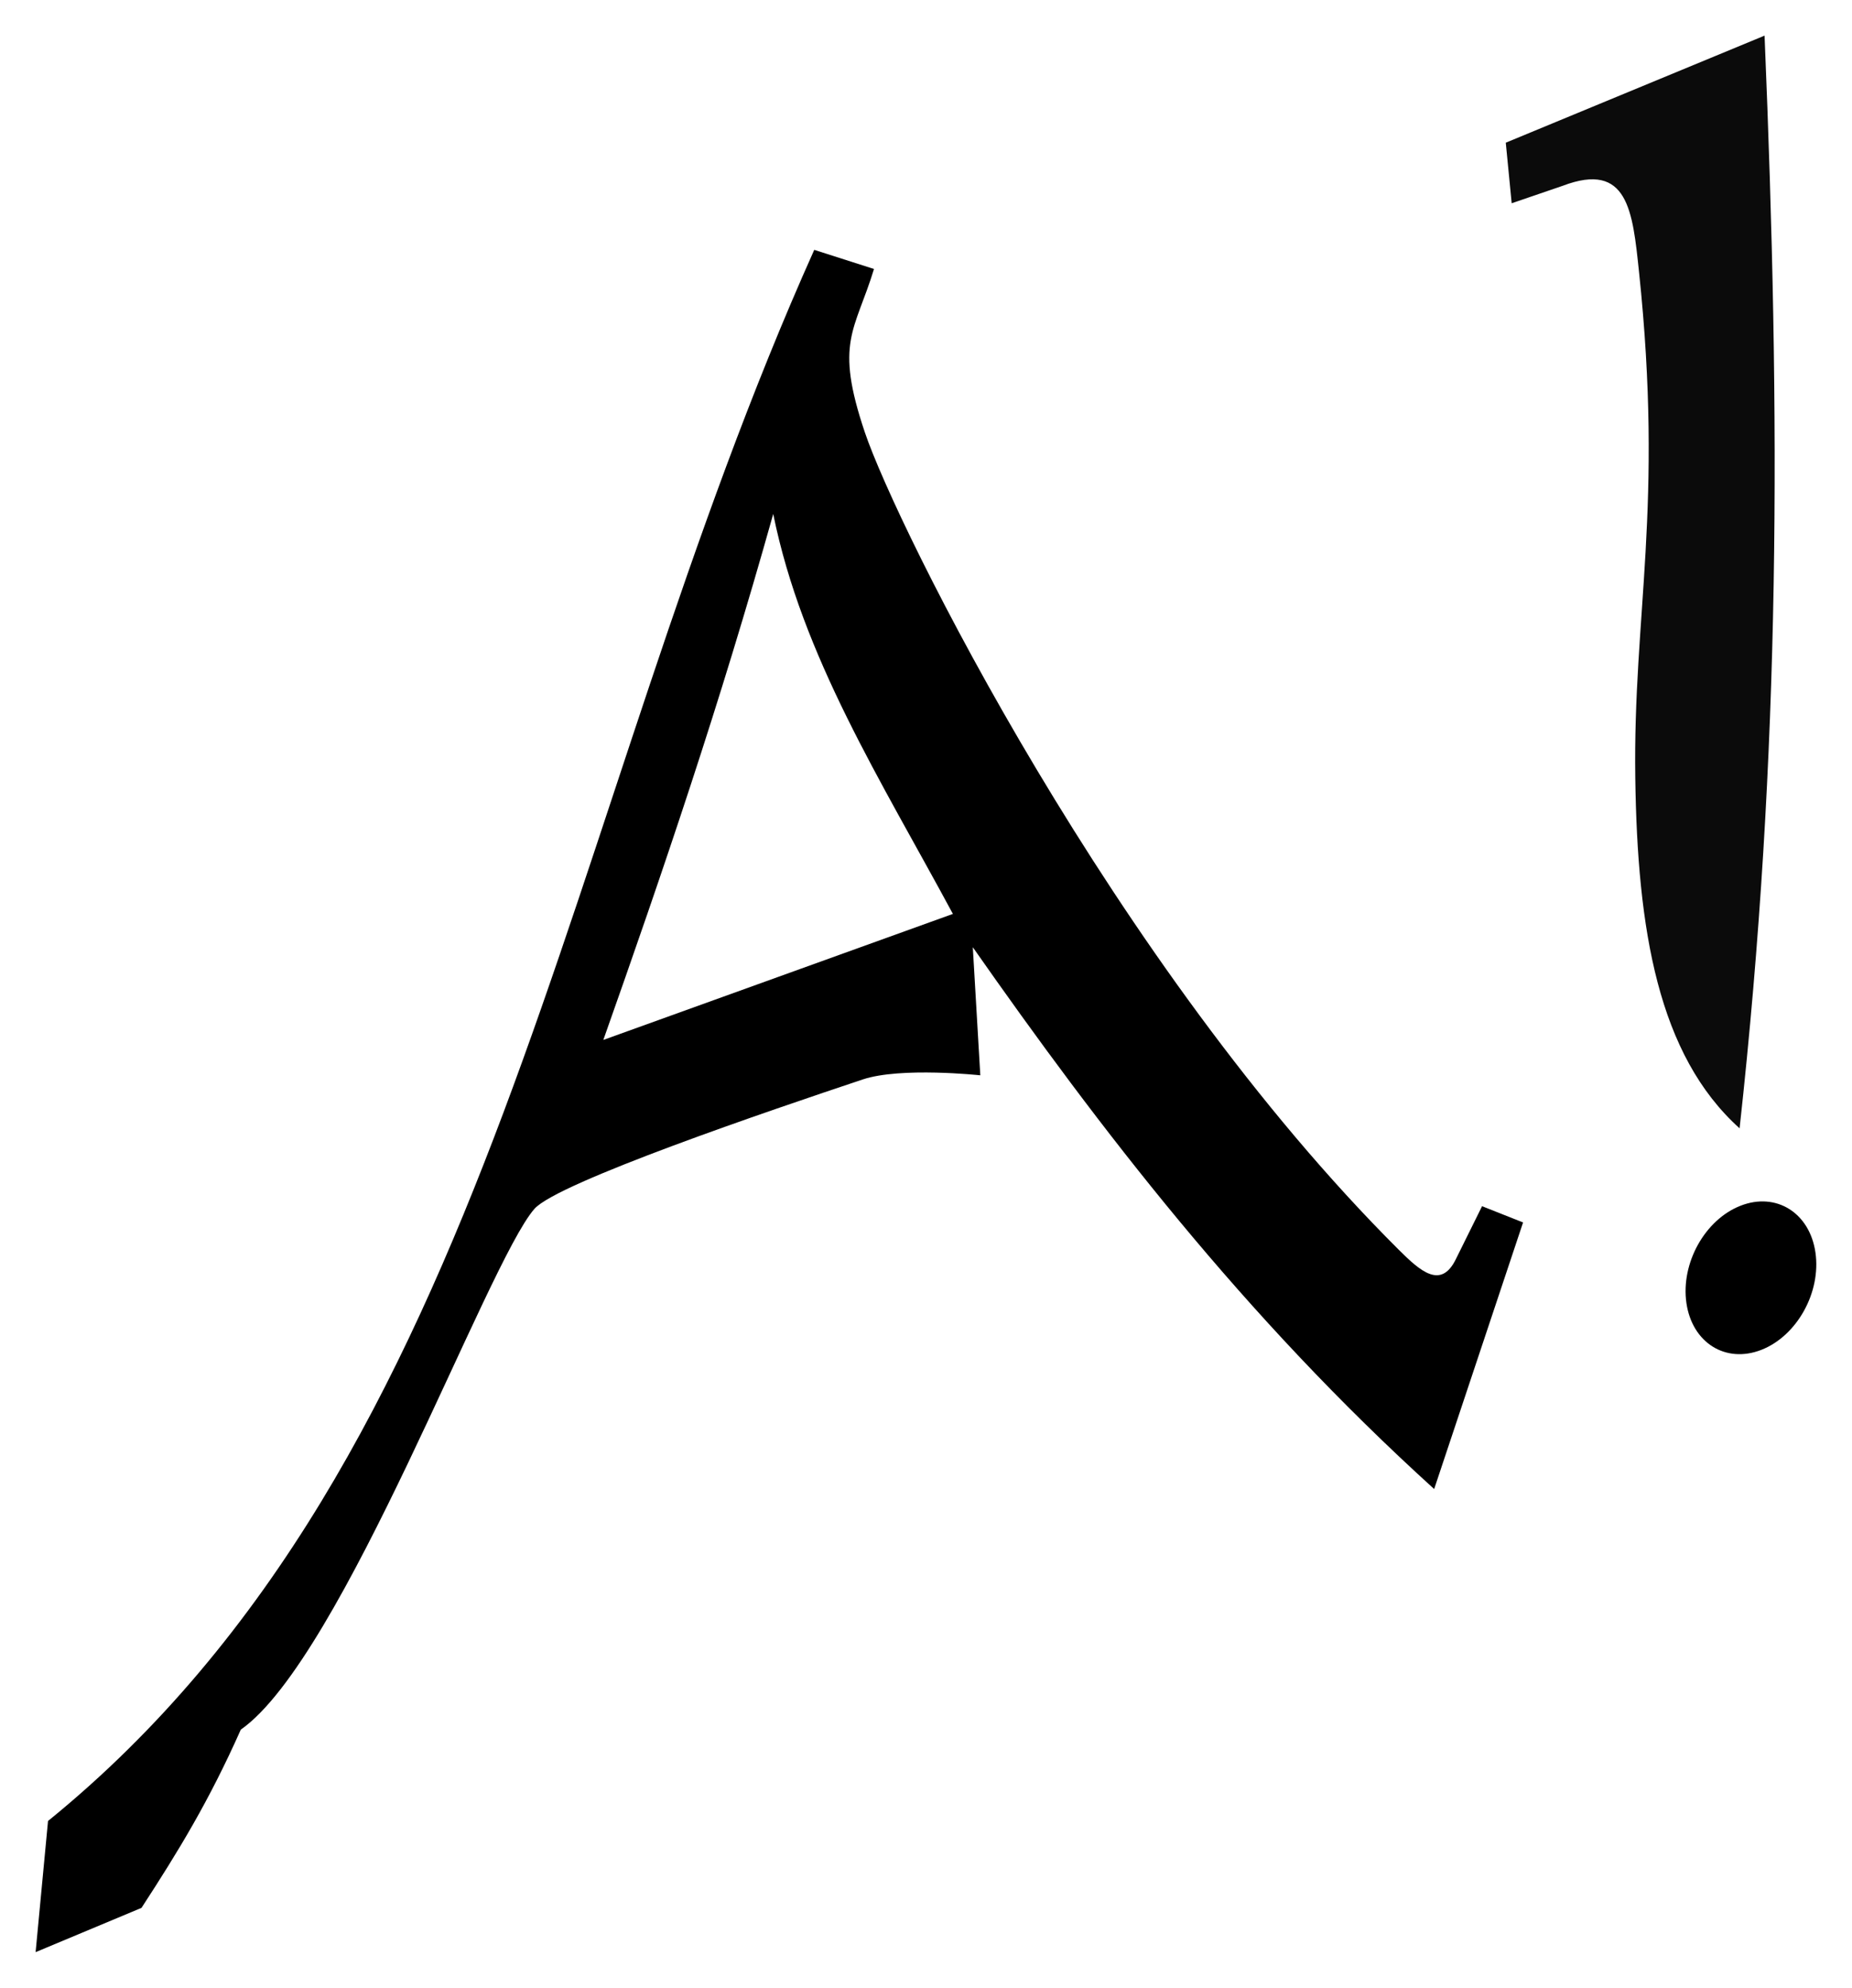 <?xml version="1.0" encoding="UTF-8" standalone="no"?>
<svg
   xmlns:dc="http://purl.org/dc/elements/1.1/"
   xmlns:cc="http://creativecommons.org/ns#"
   xmlns:rdf="http://www.w3.org/1999/02/22-rdf-syntax-ns#"
   xmlns:svg="http://www.w3.org/2000/svg"
   xmlns="http://www.w3.org/2000/svg"
   xmlns:sodipodi="http://sodipodi.sourceforge.net/DTD/sodipodi-0.dtd"
   xmlns:inkscape="http://www.inkscape.org/namespaces/inkscape"
   version="1.1"
   id="svg2"
   width="520"
   height="558"
   viewBox="0 0 520 558"
   sodipodi:docname="Canal A (1991).svg"
   inkscape:version="1.0.1 (3bc2e813f5, 2020-09-07)">
  <title
     id="title845">Canal A (1991)</title>
  <defs
     id="defs6" />
  <sodipodi:namedview
     pagecolor="#ffffff"
     bordercolor="#666666"
     borderopacity="1"
     objecttolerance="10"
     gridtolerance="10"
     guidetolerance="10"
     inkscape:pageopacity="0"
     inkscape:pageshadow="2"
     inkscape:window-width="1920"
     inkscape:window-height="1017"
     id="namedview4"
     showgrid="false"
     inkscape:zoom="0.67555147"
     inkscape:cx="274.11192"
     inkscape:cy="431.86228"
     inkscape:window-x="-8"
     inkscape:window-y="-8"
     inkscape:window-maximized="1"
     inkscape:current-layer="g10" />
  <g
     inkscape:groupmode="layer"
     inkscape:label="Image"
     id="g10">
    <path
       style="opacity:1;fill:#0b0b0b;stroke:none;stroke-width:67.202;stroke-linecap:round;paint-order:stroke fill markers"
       d="M 460.198,76.324 C 458.401,59.253 457.125,45.182 438.752,52.164 L 424.447,57.056 422.789,40.058 495.45,10 c 4.499,108.104 4.643,200.659 -7.012,306.741 -22.925,-20.619 -28.692,-55.756 -29.289,-98.378 -0.645,-46.014 8.007,-75.968 1.05,-142.04 z"
       id="path839"
       sodipodi:nodetypes="ssccccss" />
    <path
       style="opacity:1;fill:#000000;fill-opacity:1;stroke:none;stroke-width:268.807;stroke-linecap:round;paint-order:stroke fill markers"
       d="M 13.484,511.179 C 139.348,409.031 156.949,229.916 228.623,70.14 l 16.776,5.369 c -5.36,17.53 -11.145,20.43 -2.576,45.838 8.903,26.398 69.977,149.862 149.93,229.494 6.016,5.992 11.801,11.152 15.984,2.699 l 7.392,-14.939 11.515,4.562 -24.964,74.832 C 349,369.334 308.721,316.712 273.142,265.902 l 2.105,35.955 c 0,0 -22.298,-2.409 -33.01,1.163 -25.765,8.593 -85.715,28.952 -92.18,36.323 C 136.797,354.46 96.295,465.469 67.611,485.536 58.659,505.643 50.172,519.517 39.73,535.57 L 10,548 Z M 267.553,256.551 C 247.323,218.998 225.265,184.457 217.103,144.28 202.041,198.008 186.096,244.73 169.401,291.929 Z"
       id="path837"
       sodipodi:nodetypes="cccssscccccsscccccccc" />
    <ellipse
       style="opacity:1;fill:#000000;fill-opacity:1;stroke:none;stroke-width:126.738;stroke-linecap:round;paint-order:stroke fill markers"
       id="path843"
       cx="447.155"
       cy="526.73"
       rx="19.459"
       ry="20.433"
       transform="matrix(0.931,-0.364,0.143,0.99,0,0)" />
  </g>
</svg>
